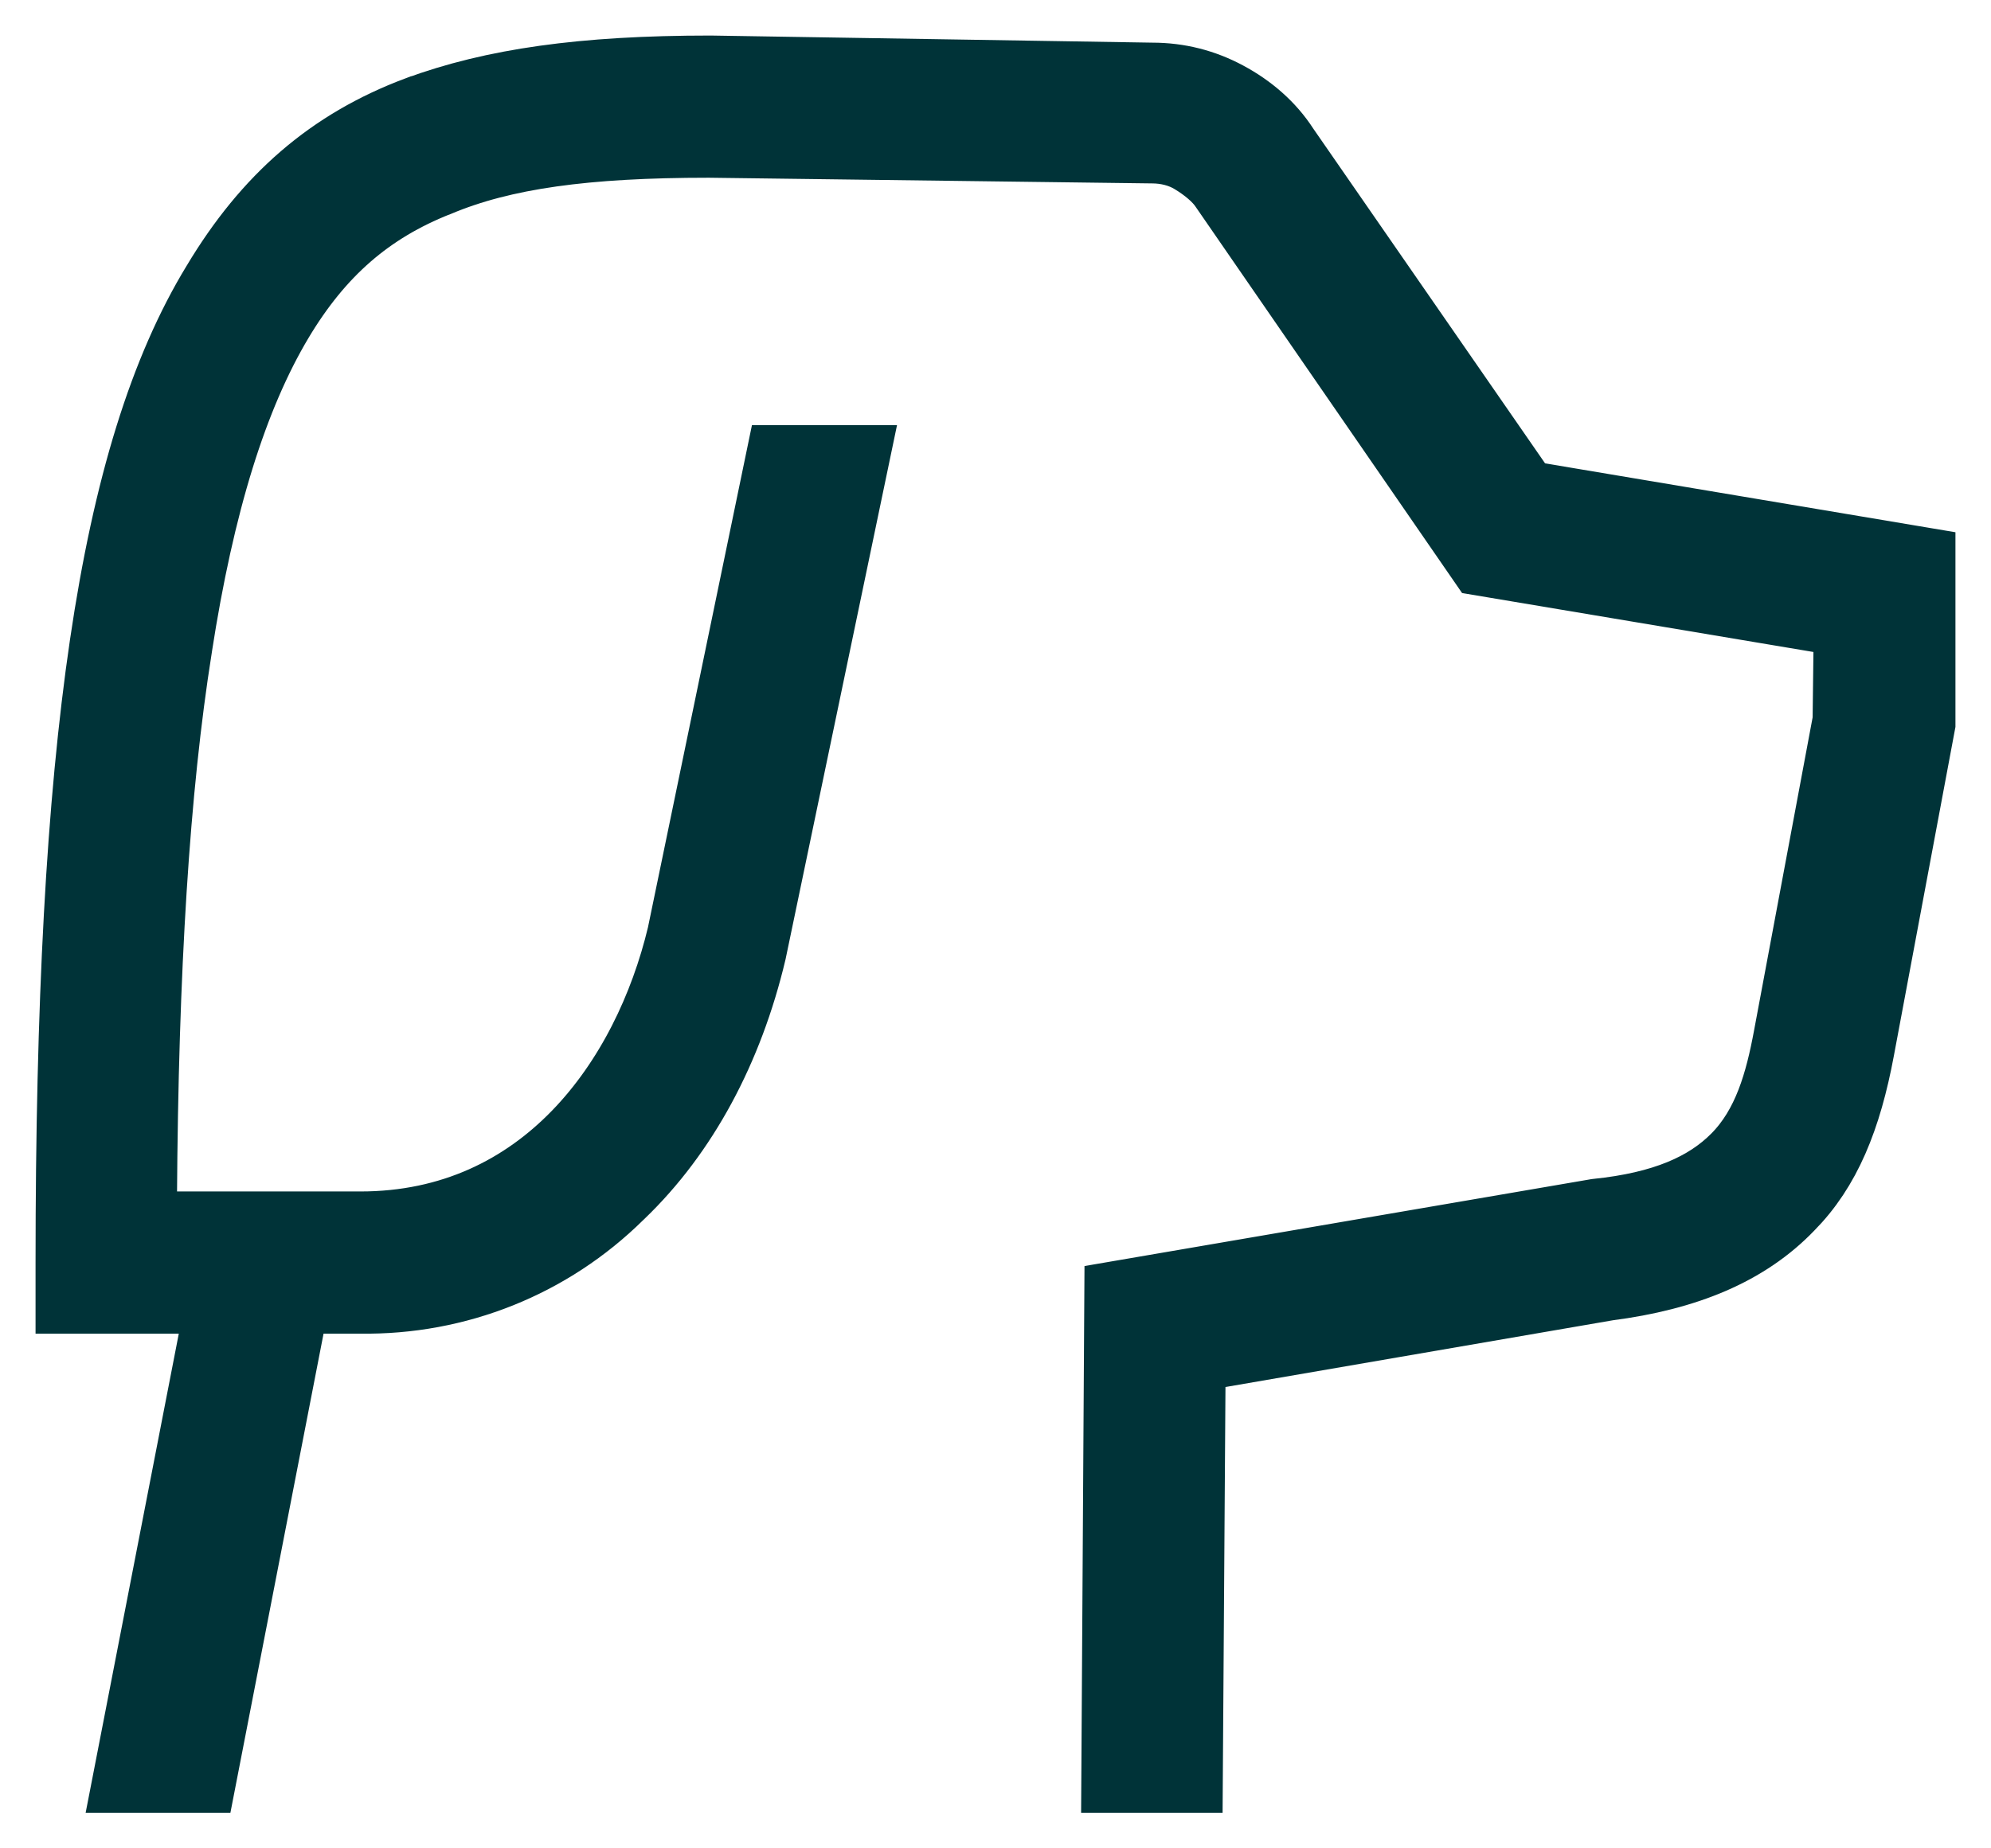<?xml version="1.0" encoding="UTF-8"?>
<svg width="28px" height="26px" viewBox="0 0 28 26" version="1.1" xmlns="http://www.w3.org/2000/svg" xmlns:xlink="http://www.w3.org/1999/xlink">
    <title>Artboard</title>
    <g id="Artboard" stroke="none" stroke-width="1" fill="none" fill-rule="evenodd">
        <g id="icon__pet" transform="translate(1, 1)" fill="#003338" stroke="#003338">
            <path d="M26,6.91 L20.438,5.976 L17.054,1.088 C16.854,0.776 16.569,0.535 16.248,0.363 C15.923,0.188 15.574,0.1 15.205,0.1 L8.993,-7.21645297e-16 L8.99,-7.21645297e-16 C7.192,-7.21645297e-16 5.936,0.181 4.874,0.572 L4.873,0.572 C3.656,1.029 2.769,1.801 2.054,2.995 C1.32,4.198 0.808,5.838 0.479,8.07 C0.149,10.305 0,13.146 0,16.76 L0,17.26 L2.121,17.26 L0.811,24 L1.828,24 L3.138,17.26 L4.066,17.26 C5.427,17.28 6.728,16.761 7.698,15.803 L7.718,15.784 C8.603,14.933 9.234,13.757 9.559,12.387 L11,5.48 L9.982,5.48 L8.6,12.156 C8.113,14.191 6.656,16.26 4.068,16.26 L0.989,16.26 L0.989,15.861 C1.009,12.626 1.168,10.097 1.483,8.112 L1.483,8.111 C1.799,6.063 2.27,4.572 2.906,3.503 C3.481,2.539 4.182,1.929 5.151,1.546 L5.155,1.545 C6.072,1.16 7.231,1 8.969,1 L8.971,1 L15.201,1.08 L15.203,1.08 C15.41,1.08 15.613,1.132 15.777,1.232 C15.964,1.345 16.135,1.486 16.231,1.632 L19.853,6.884 L25.008,7.749 L24.991,9.14 L24.16,13.583 C24.042,14.219 23.871,14.845 23.421,15.298 C23.007,15.715 22.401,15.984 21.456,16.081 L21.449,16.082 L14.749,17.231 L14.707,24 L15.697,24 L15.737,18.089 L21.604,17.078 C22.719,16.934 23.56,16.583 24.157,15.961 C24.672,15.44 24.961,14.735 25.143,13.757 L26,9.179 L26,6.91 Z" id="Path"></path>
        </g>
    </g>
</svg>